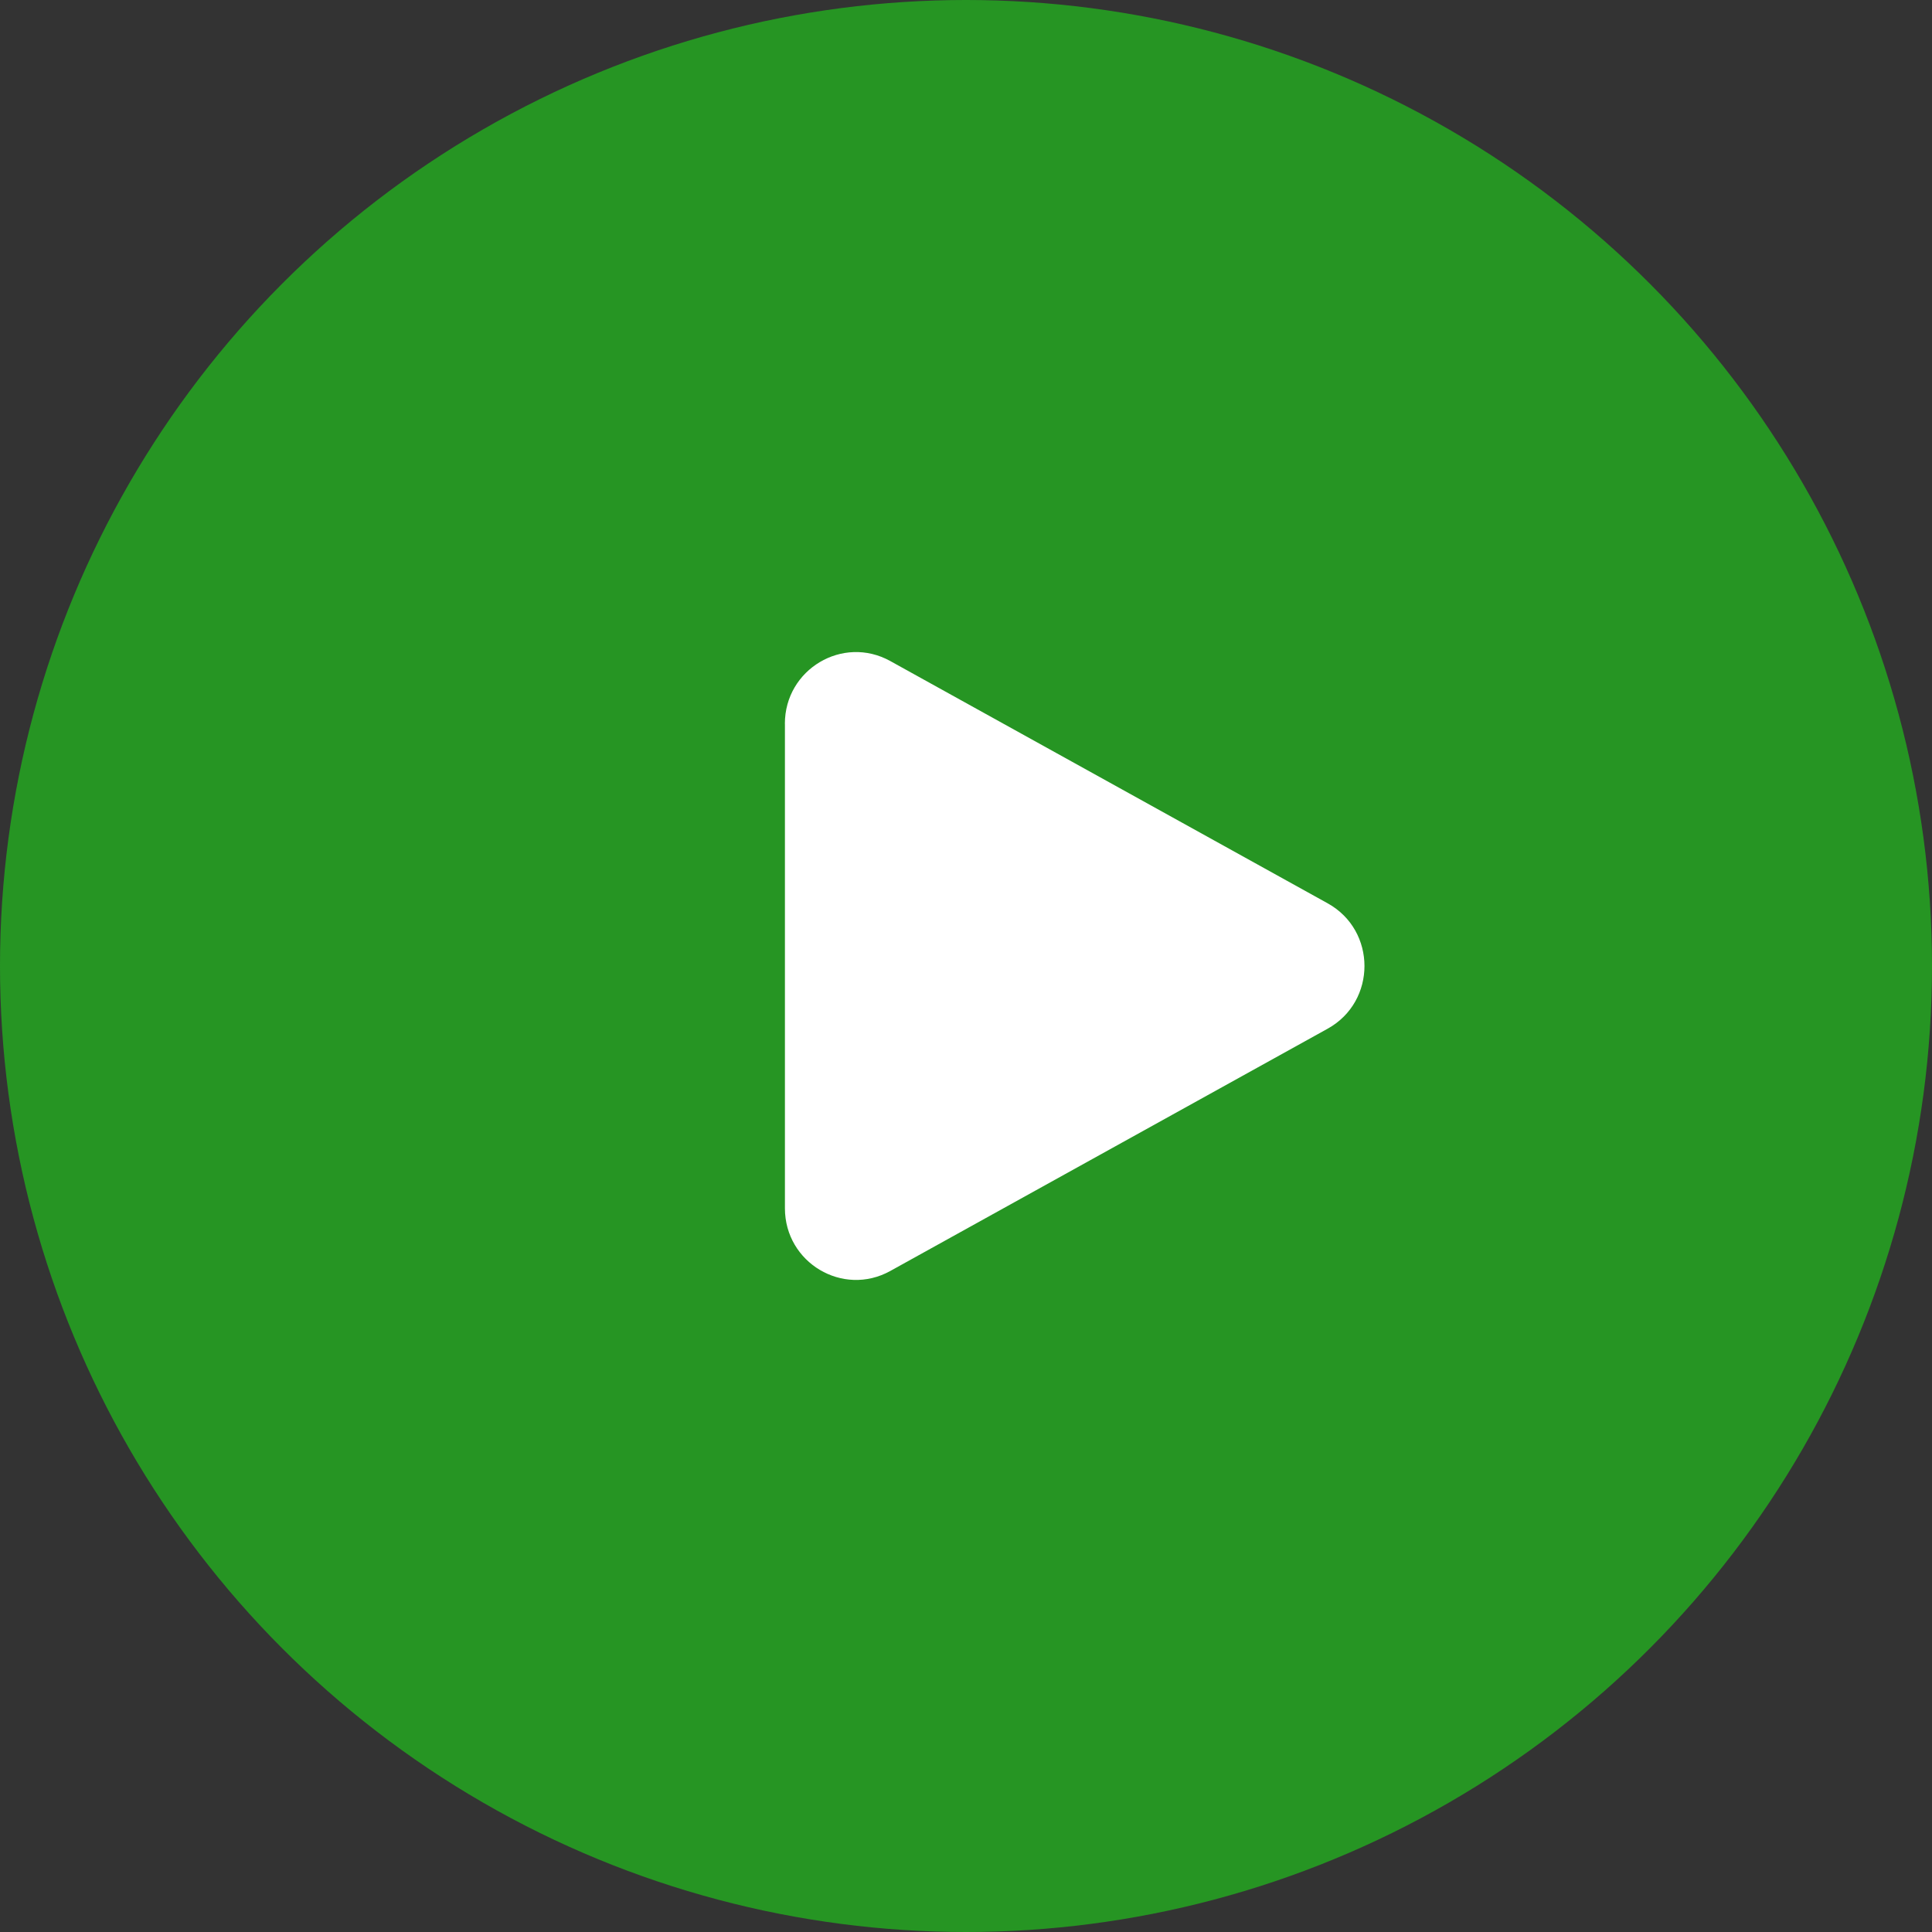 <svg width="80" height="80" viewBox="0 0 80 80" fill="none" xmlns="http://www.w3.org/2000/svg">
<rect x="0" y="0" width="80" height="80" fill="#333333" stroke="none"/>
<circle cx="40" cy="40" r="37.143" fill="#221926"/>
<circle cx="40" cy="40" r="40" fill="#269523"/>
<path fill-rule="evenodd" clip-rule="evenodd" d="M32.5 29.968C32.5 27.714 34.9 26.285 36.862 27.371L54.975 37.404C57.008 38.529 57.008 41.471 54.975 42.596L36.864 52.629C34.901 53.715 32.502 52.286 32.502 50.032V29.968H32.5Z" fill="white"/>
</svg>
